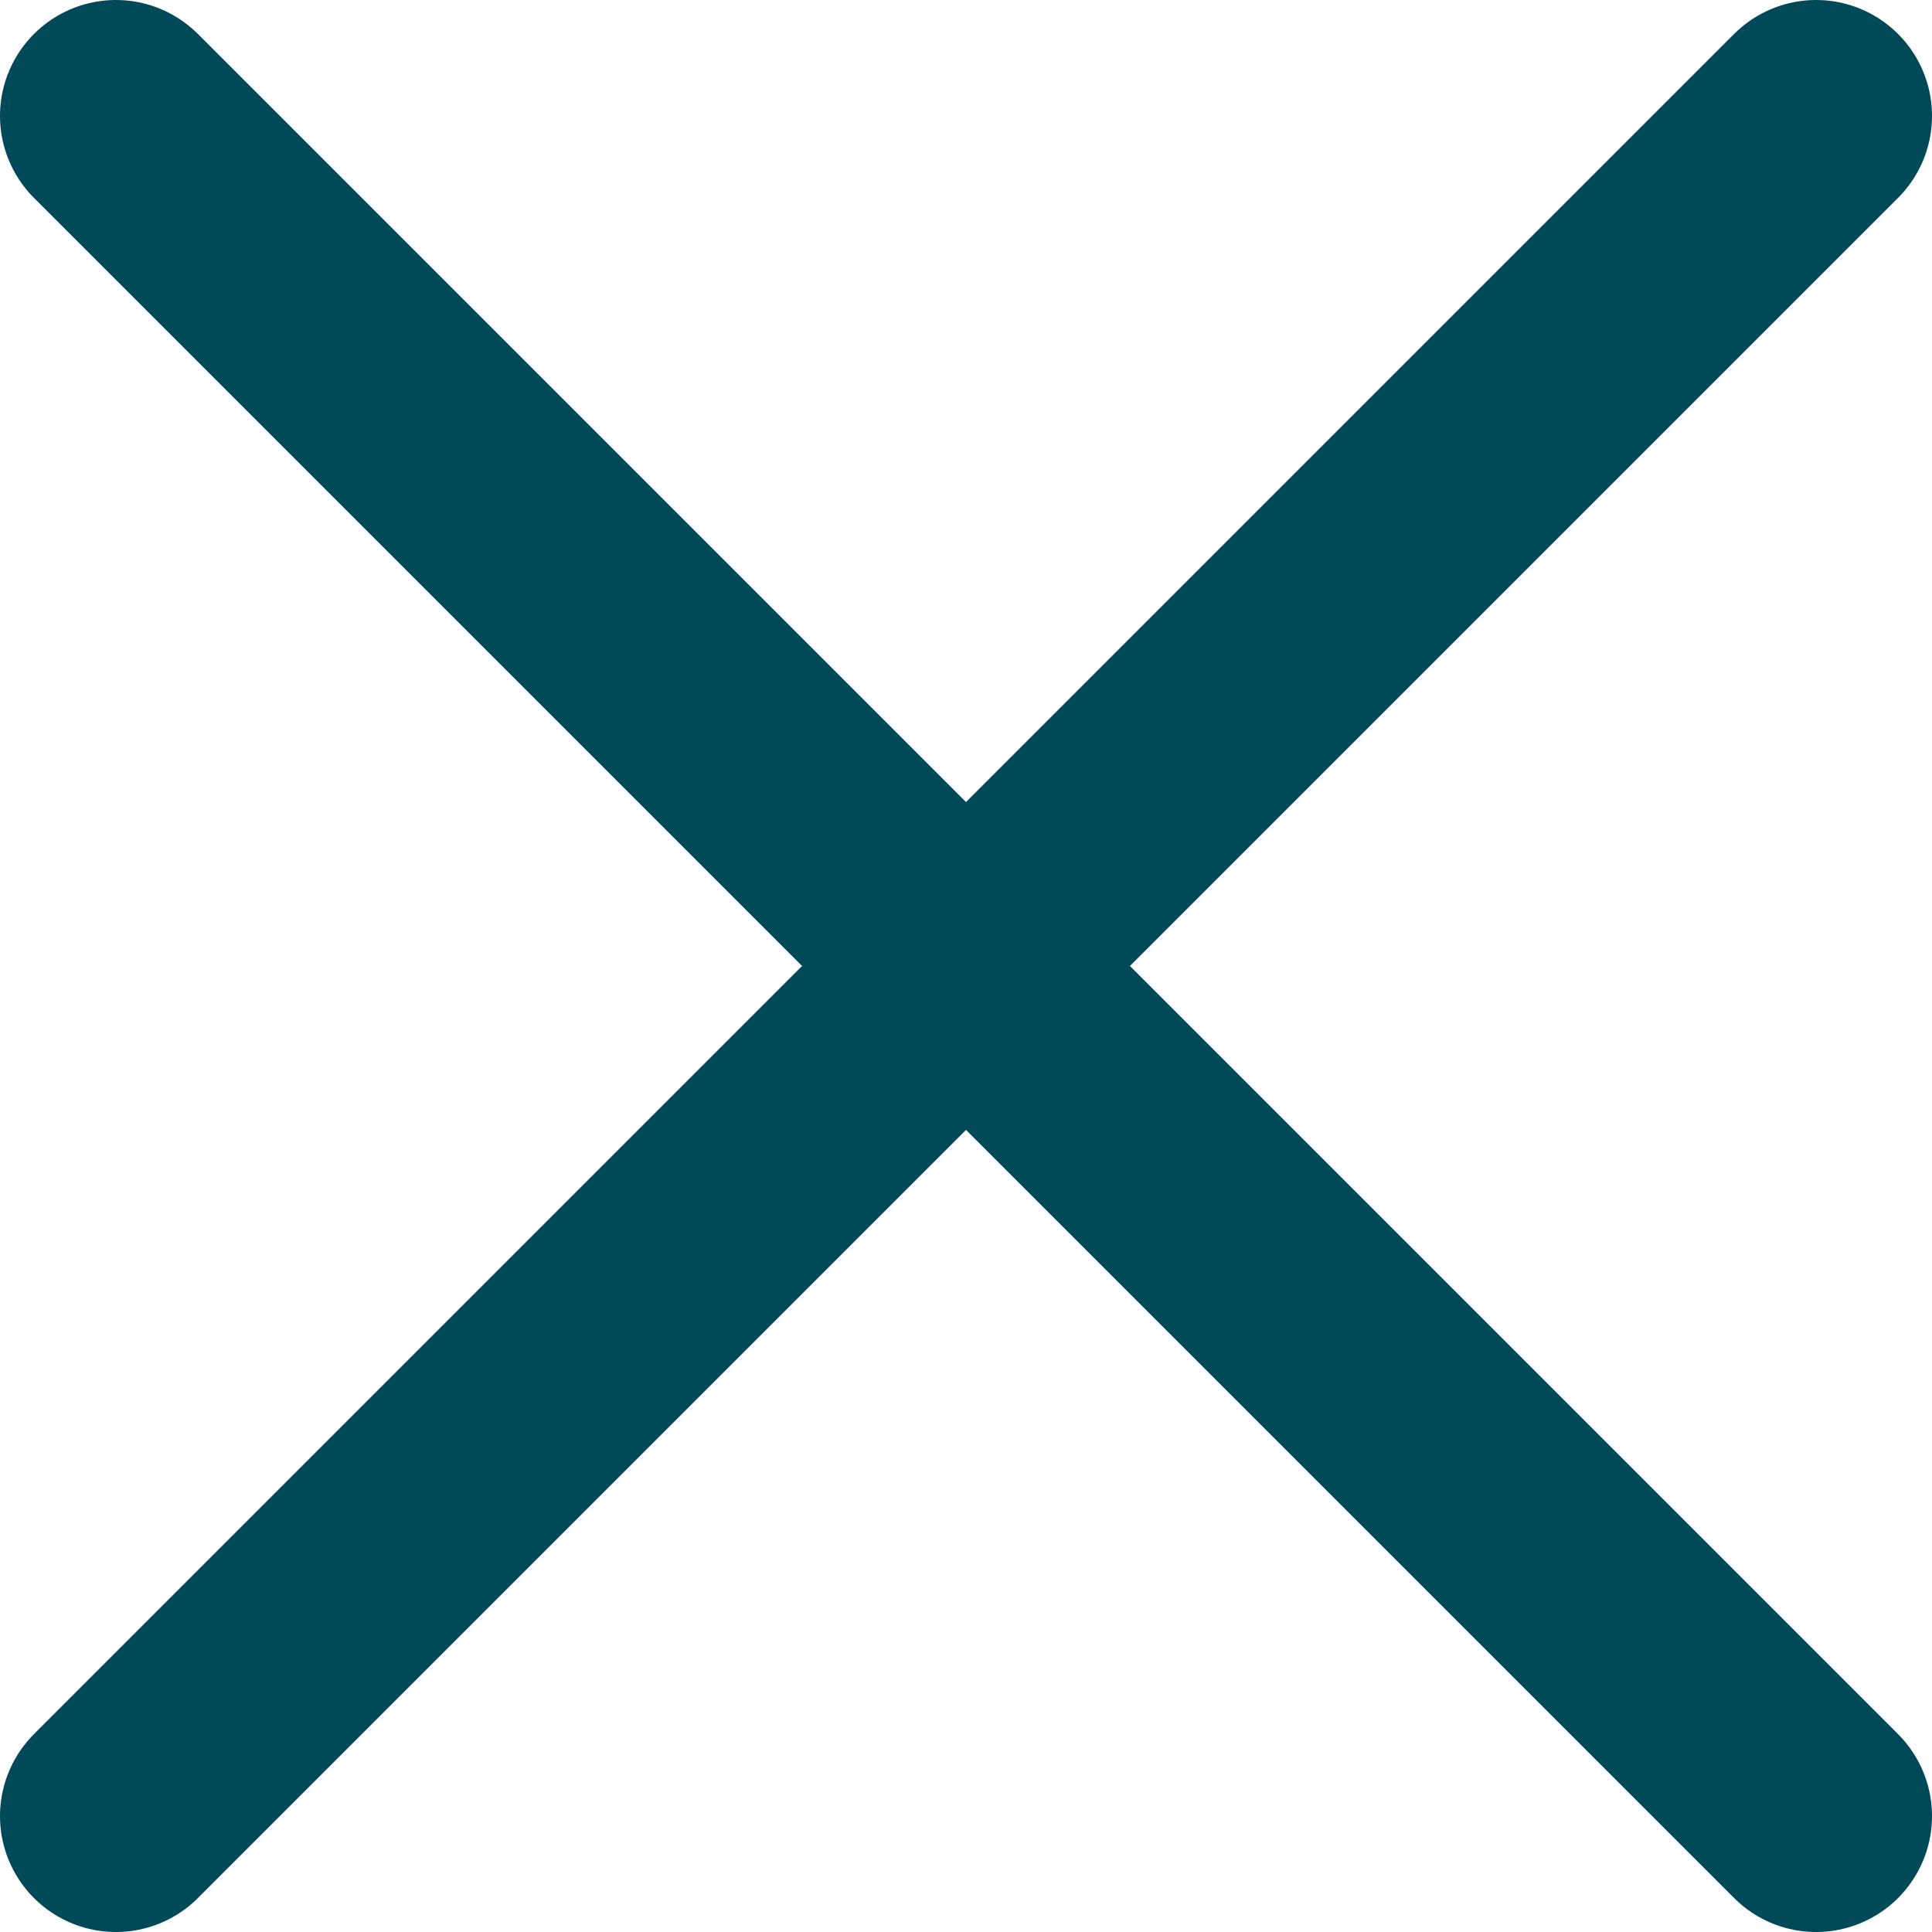 <?xml version="1.0" encoding="UTF-8"?>
<svg width="25px" height="25px" viewBox="0 0 25 25" version="1.1" xmlns="http://www.w3.org/2000/svg" xmlns:xlink="http://www.w3.org/1999/xlink">
    <title>Group 3</title>
    <g id="Page-1" stroke="none" stroke-width="1" fill="none" fill-rule="evenodd" stroke-linecap="round">
        <g id="Discount-Banner" transform="translate(-1627, -62)" stroke="#004959" stroke-width="3">
            <g id="Group-3" transform="translate(1628, 63)">
                <line x1="0.5" y1="0.5" x2="22.5" y2="22.5" id="Line-4"></line>
                <line x1="0.5" y1="0.5" x2="22.5" y2="22.5" id="Line-4" transform="translate(11.5, 11.5) scale(-1, 1) translate(-11.5, -11.5)"></line>
            </g>
        </g>
    </g>
</svg>
